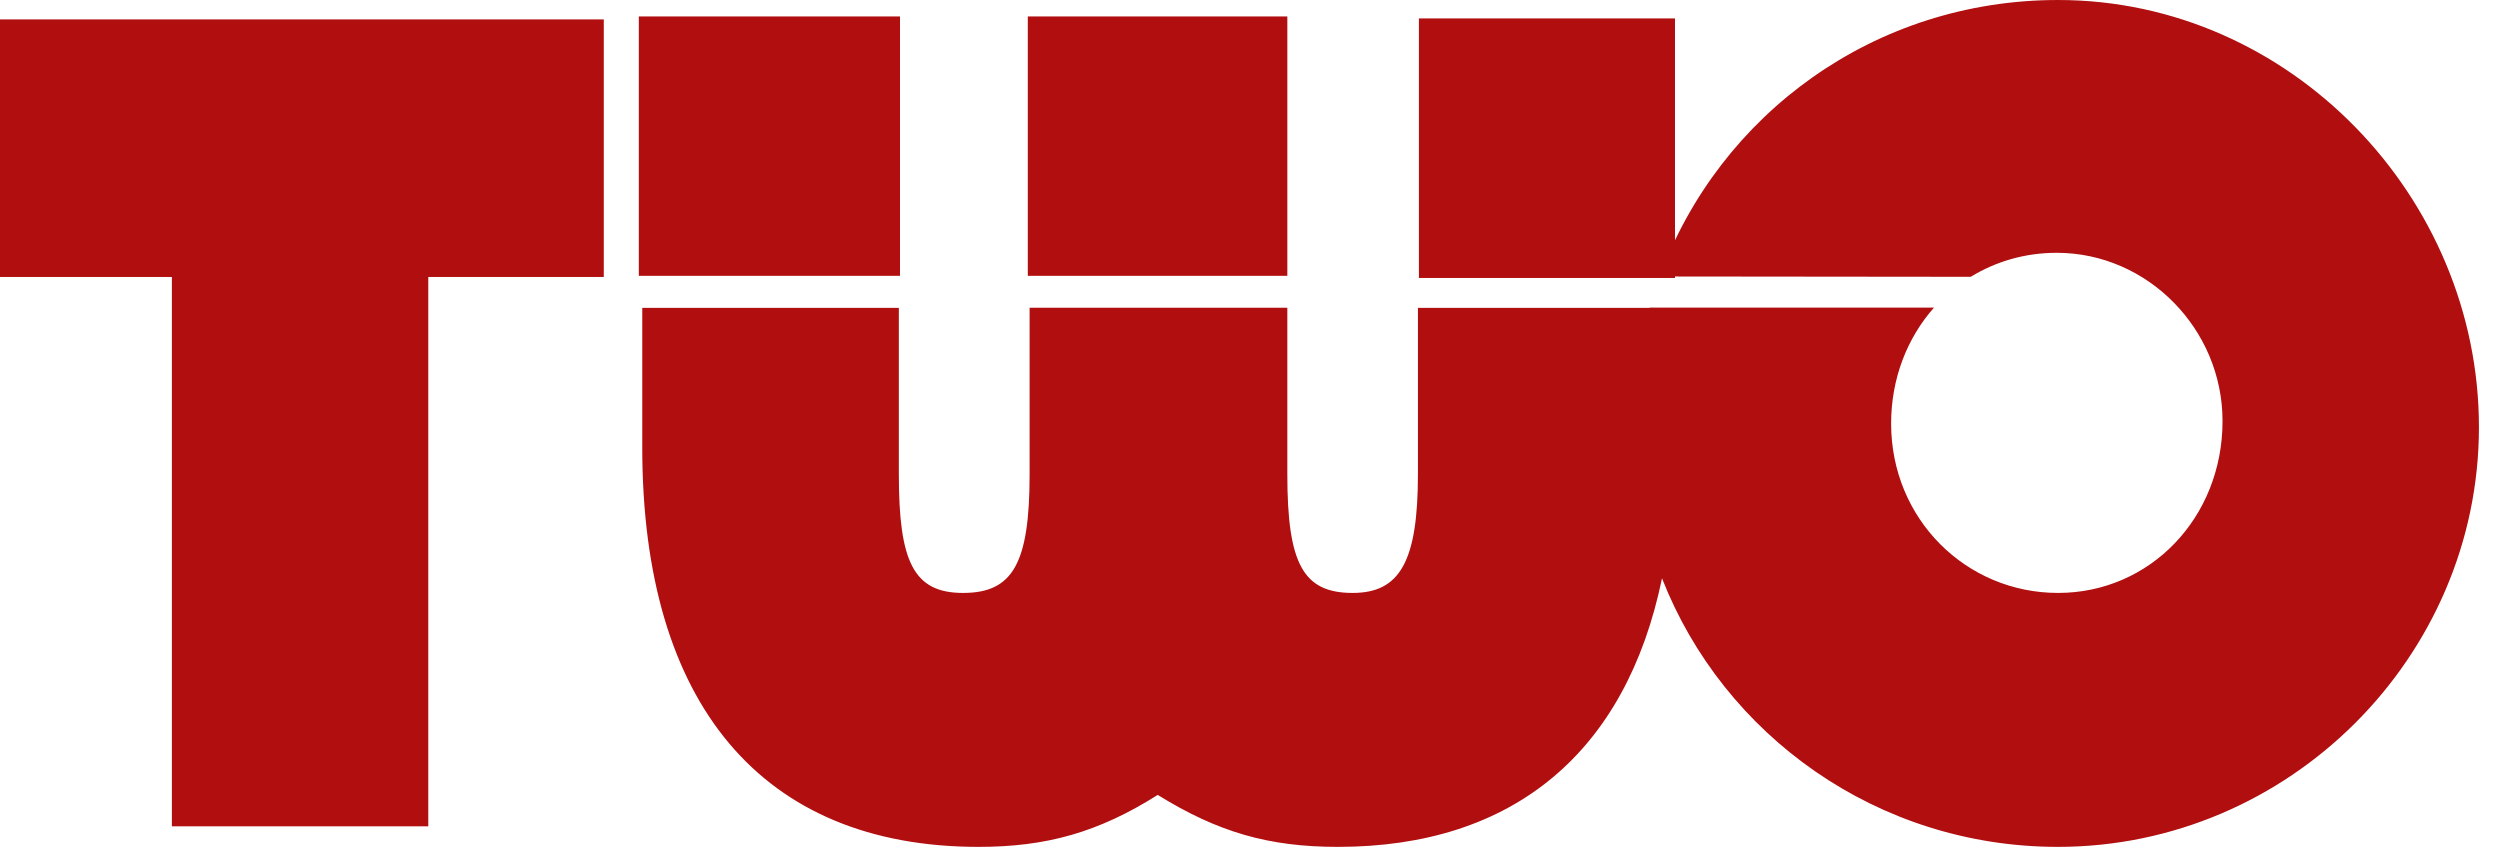 <?xml version="1.0" encoding="UTF-8"?><svg id="a" xmlns="http://www.w3.org/2000/svg" width="152" height="52" viewBox="0 0 152 52"><rect width="152" height="52" fill="#fff"/><g><rect x="38.84" y="1" width="15.88" height="15.77" fill="#b10e10"/><rect x="62.49" y="1" width="15.78" height="15.77" fill="#b10e10"/><rect x="86.27" y="1.12" width="15.57" height="15.78" fill="#b10e10"/><polygon points="26.04 50.24 10.45 50.24 10.45 16.84 0 16.84 0 1.18 36.71 1.18 36.71 16.84 26.04 16.84 26.04 50.24" fill="#b10e10"/><path d="M125.13,0c-11.16,0-20.58,6.94-24.22,16.81l18.91,.02c1.52-.93,3.3-1.46,5.23-1.46,5.52,0,10.08,4.64,10.08,10.23,0,5.88-4.41,10.45-10,10.45s-10.15-4.49-10.15-10.3c0-2.74,.98-5.21,2.61-7.05h-17.29v.02h-14.09v10.12c0,5.3-1.1,7.21-3.97,7.21-3.01,0-3.97-1.77-3.97-7.21v-10.13h-15.67v10.13c0,5.44-1.03,7.21-4.05,7.21s-3.9-1.92-3.9-7.21v-10.12h-15.6s0,8.5,0,8.5c0,15.59,7.28,24.27,20.45,24.27,4.12,0,7.28-.88,10.89-3.16,3.68,2.28,6.77,3.16,10.96,3.16,10.67,0,17.52-5.76,19.7-16.33,3.74,9.55,13.1,16.33,24.07,16.33,14.05,0,25.6-11.55,25.6-25.52S139.25,0,125.13,0" fill="#b10e10"/></g></svg>